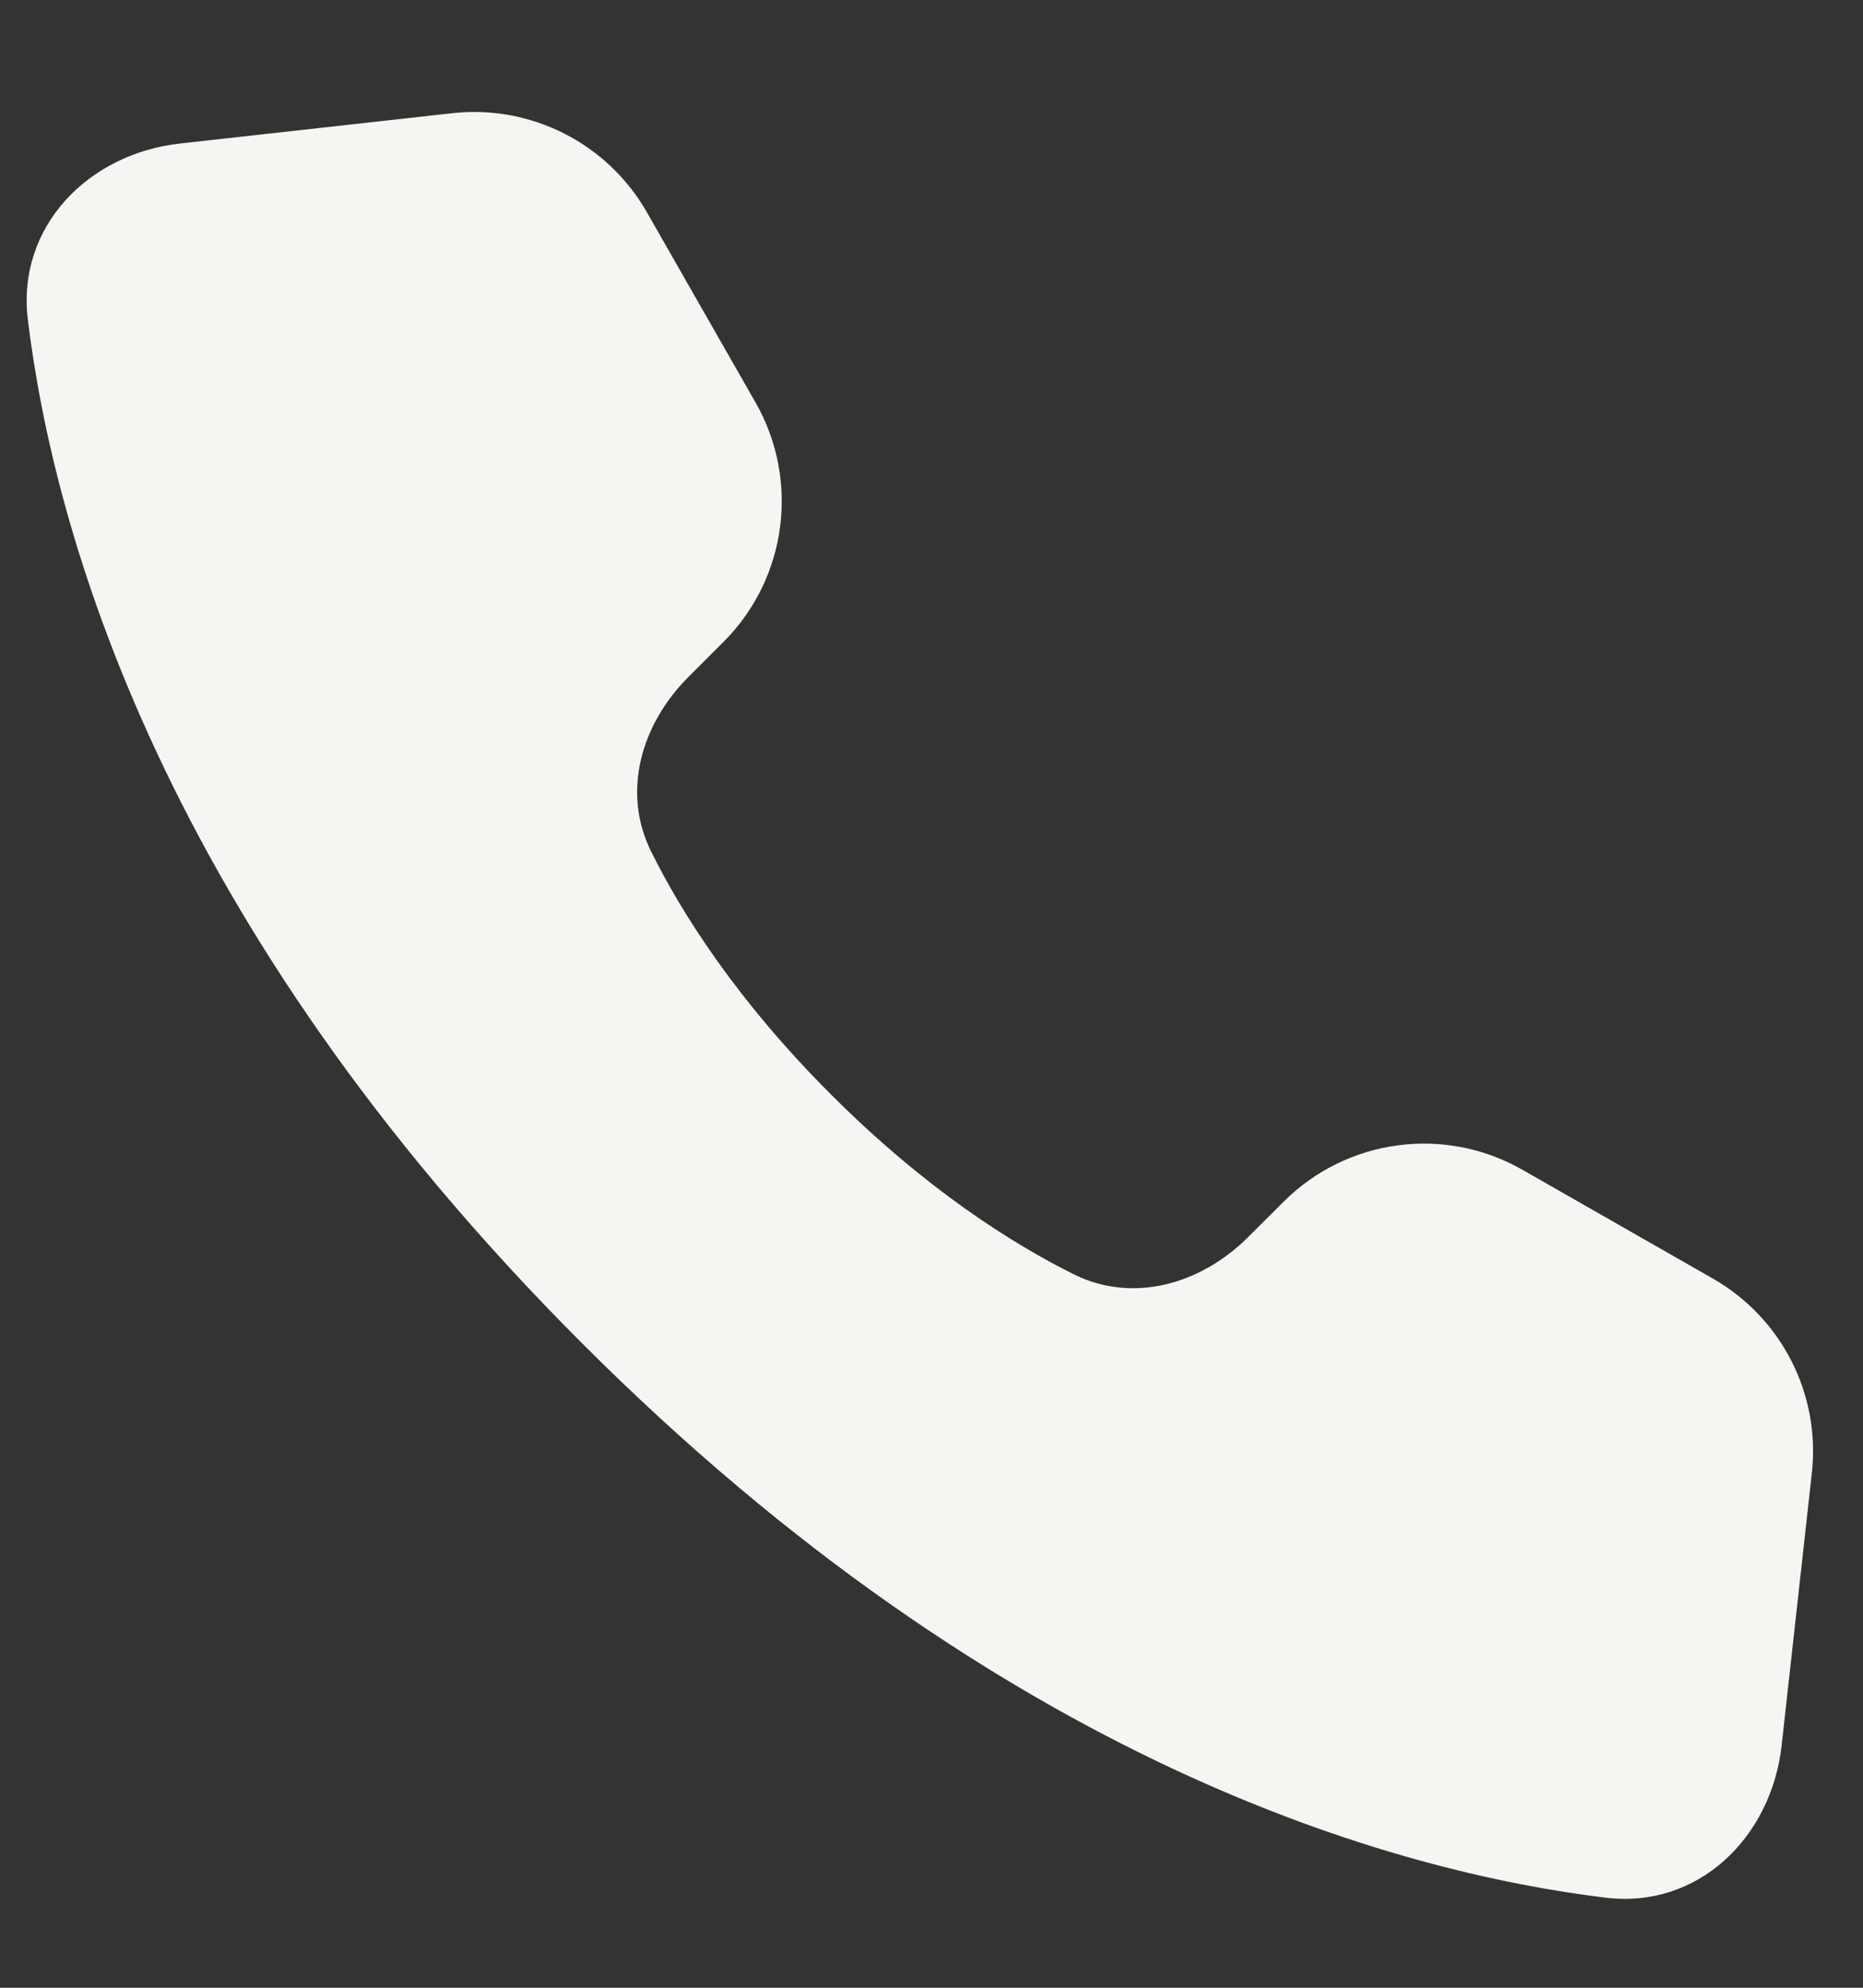 <svg width="15" height="16" viewBox="0 0 15 16" fill="none" xmlns="http://www.w3.org/2000/svg">
<rect x="0" y="0" width="15" height="16" fill="#333333" stroke="none"/>
<path d="M3.642 0.911L1.451 1.155C0.707 1.237 0.134 1.828 0.224 2.571C0.429 4.259 1.295 7.421 4.686 10.812C8.078 14.204 11.24 15.07 12.928 15.275C13.671 15.366 14.262 14.793 14.345 14.049L14.588 11.858C14.659 11.224 14.346 10.609 13.792 10.292L12.258 9.416C11.632 9.058 10.844 9.164 10.334 9.674L10.05 9.957C9.672 10.335 9.126 10.495 8.647 10.258C8.145 10.008 7.45 9.569 6.69 8.809C5.931 8.05 5.491 7.355 5.242 6.853C5.004 6.373 5.164 5.827 5.543 5.449L5.826 5.166C6.336 4.656 6.441 3.868 6.084 3.241L5.208 1.708C4.891 1.154 4.276 0.841 3.642 0.911Z" fill="#F7F5F2"/>
</svg>
